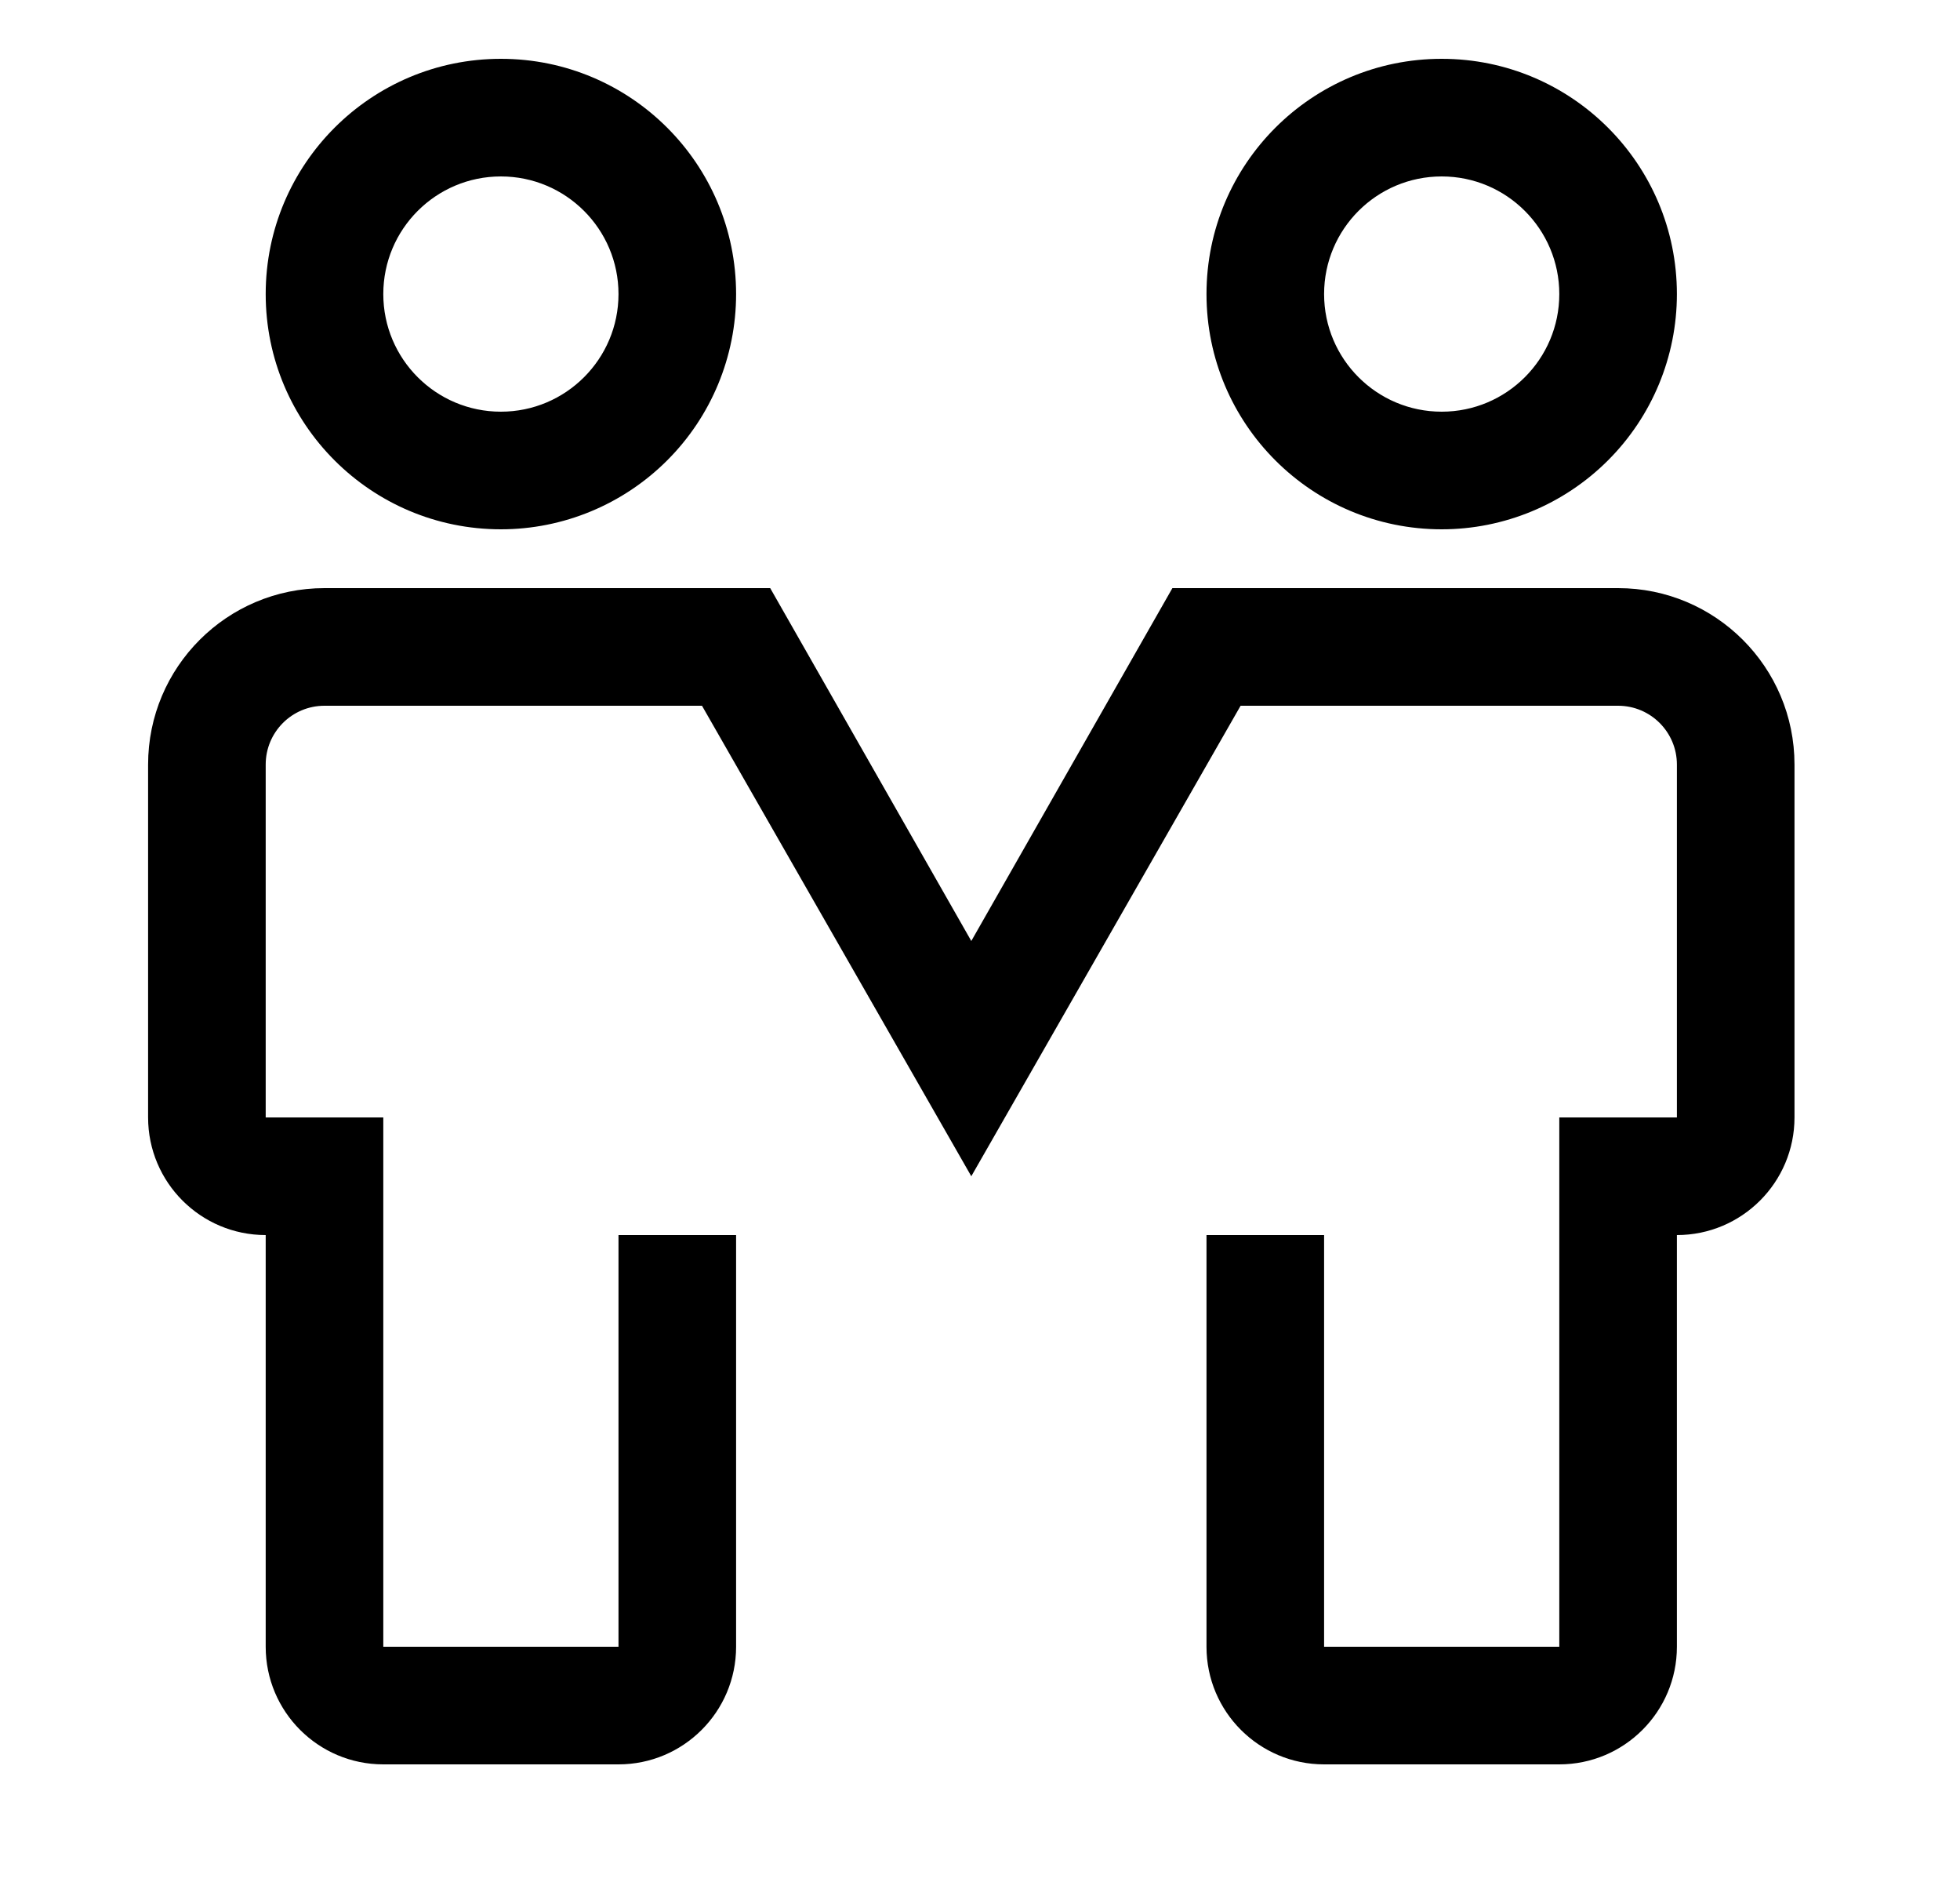 <?xml version="1.0" encoding="UTF-8"?>
<svg xmlns="http://www.w3.org/2000/svg" width="25" height="24" viewBox="0 0 25 24" fill="none">
  <path fill-rule="evenodd" clip-rule="evenodd" d="M6.389 6.75C4.732 6.75 3.389 5.407 3.389 3.75C3.389 2.093 4.732 0.75 6.389 0.75C8.046 0.75 9.389 2.093 9.389 3.75C9.389 4.546 9.073 5.309 8.51 5.871C7.947 6.434 7.184 6.75 6.389 6.75ZM6.389 2.25C5.56 2.25 4.889 2.922 4.889 3.75C4.889 4.578 5.56 5.25 6.389 5.25C7.217 5.25 7.889 4.578 7.889 3.75C7.889 2.922 7.217 2.25 6.389 2.25ZM18.389 6.75C16.732 6.75 15.389 5.407 15.389 3.75C15.389 2.093 16.732 0.75 18.389 0.75C20.046 0.75 21.389 2.093 21.389 3.75C21.389 4.546 21.073 5.309 20.51 5.871C19.947 6.434 19.184 6.75 18.389 6.75ZM18.389 2.25C17.56 2.25 16.889 2.922 16.889 3.75C16.889 4.578 17.56 5.25 18.389 5.25C19.217 5.25 19.889 4.578 19.889 3.75C19.889 2.922 19.217 2.25 18.389 2.25ZM19.889 22.5H16.889C16.06 22.5 15.389 21.828 15.389 21V15.75H16.889V21H19.889V14.25H21.389V9.75C21.389 9.336 21.053 9 20.639 9H15.824L12.389 15L8.954 9H4.139C3.724 9 3.389 9.336 3.389 9.75V14.25H4.889V21H7.889V15.75H9.389V21C9.389 21.828 8.717 22.5 7.889 22.5H4.889C4.06 22.5 3.389 21.828 3.389 21V15.75C2.56 15.75 1.889 15.078 1.889 14.25V9.75C1.889 8.507 2.896 7.5 4.139 7.5H9.824L12.389 12L14.954 7.5H20.639C21.881 7.5 22.889 8.507 22.889 9.75V14.25C22.889 15.078 22.217 15.75 21.389 15.75V21C21.389 21.828 20.717 22.5 19.889 22.5Z" fill="black"></path>
</svg>
